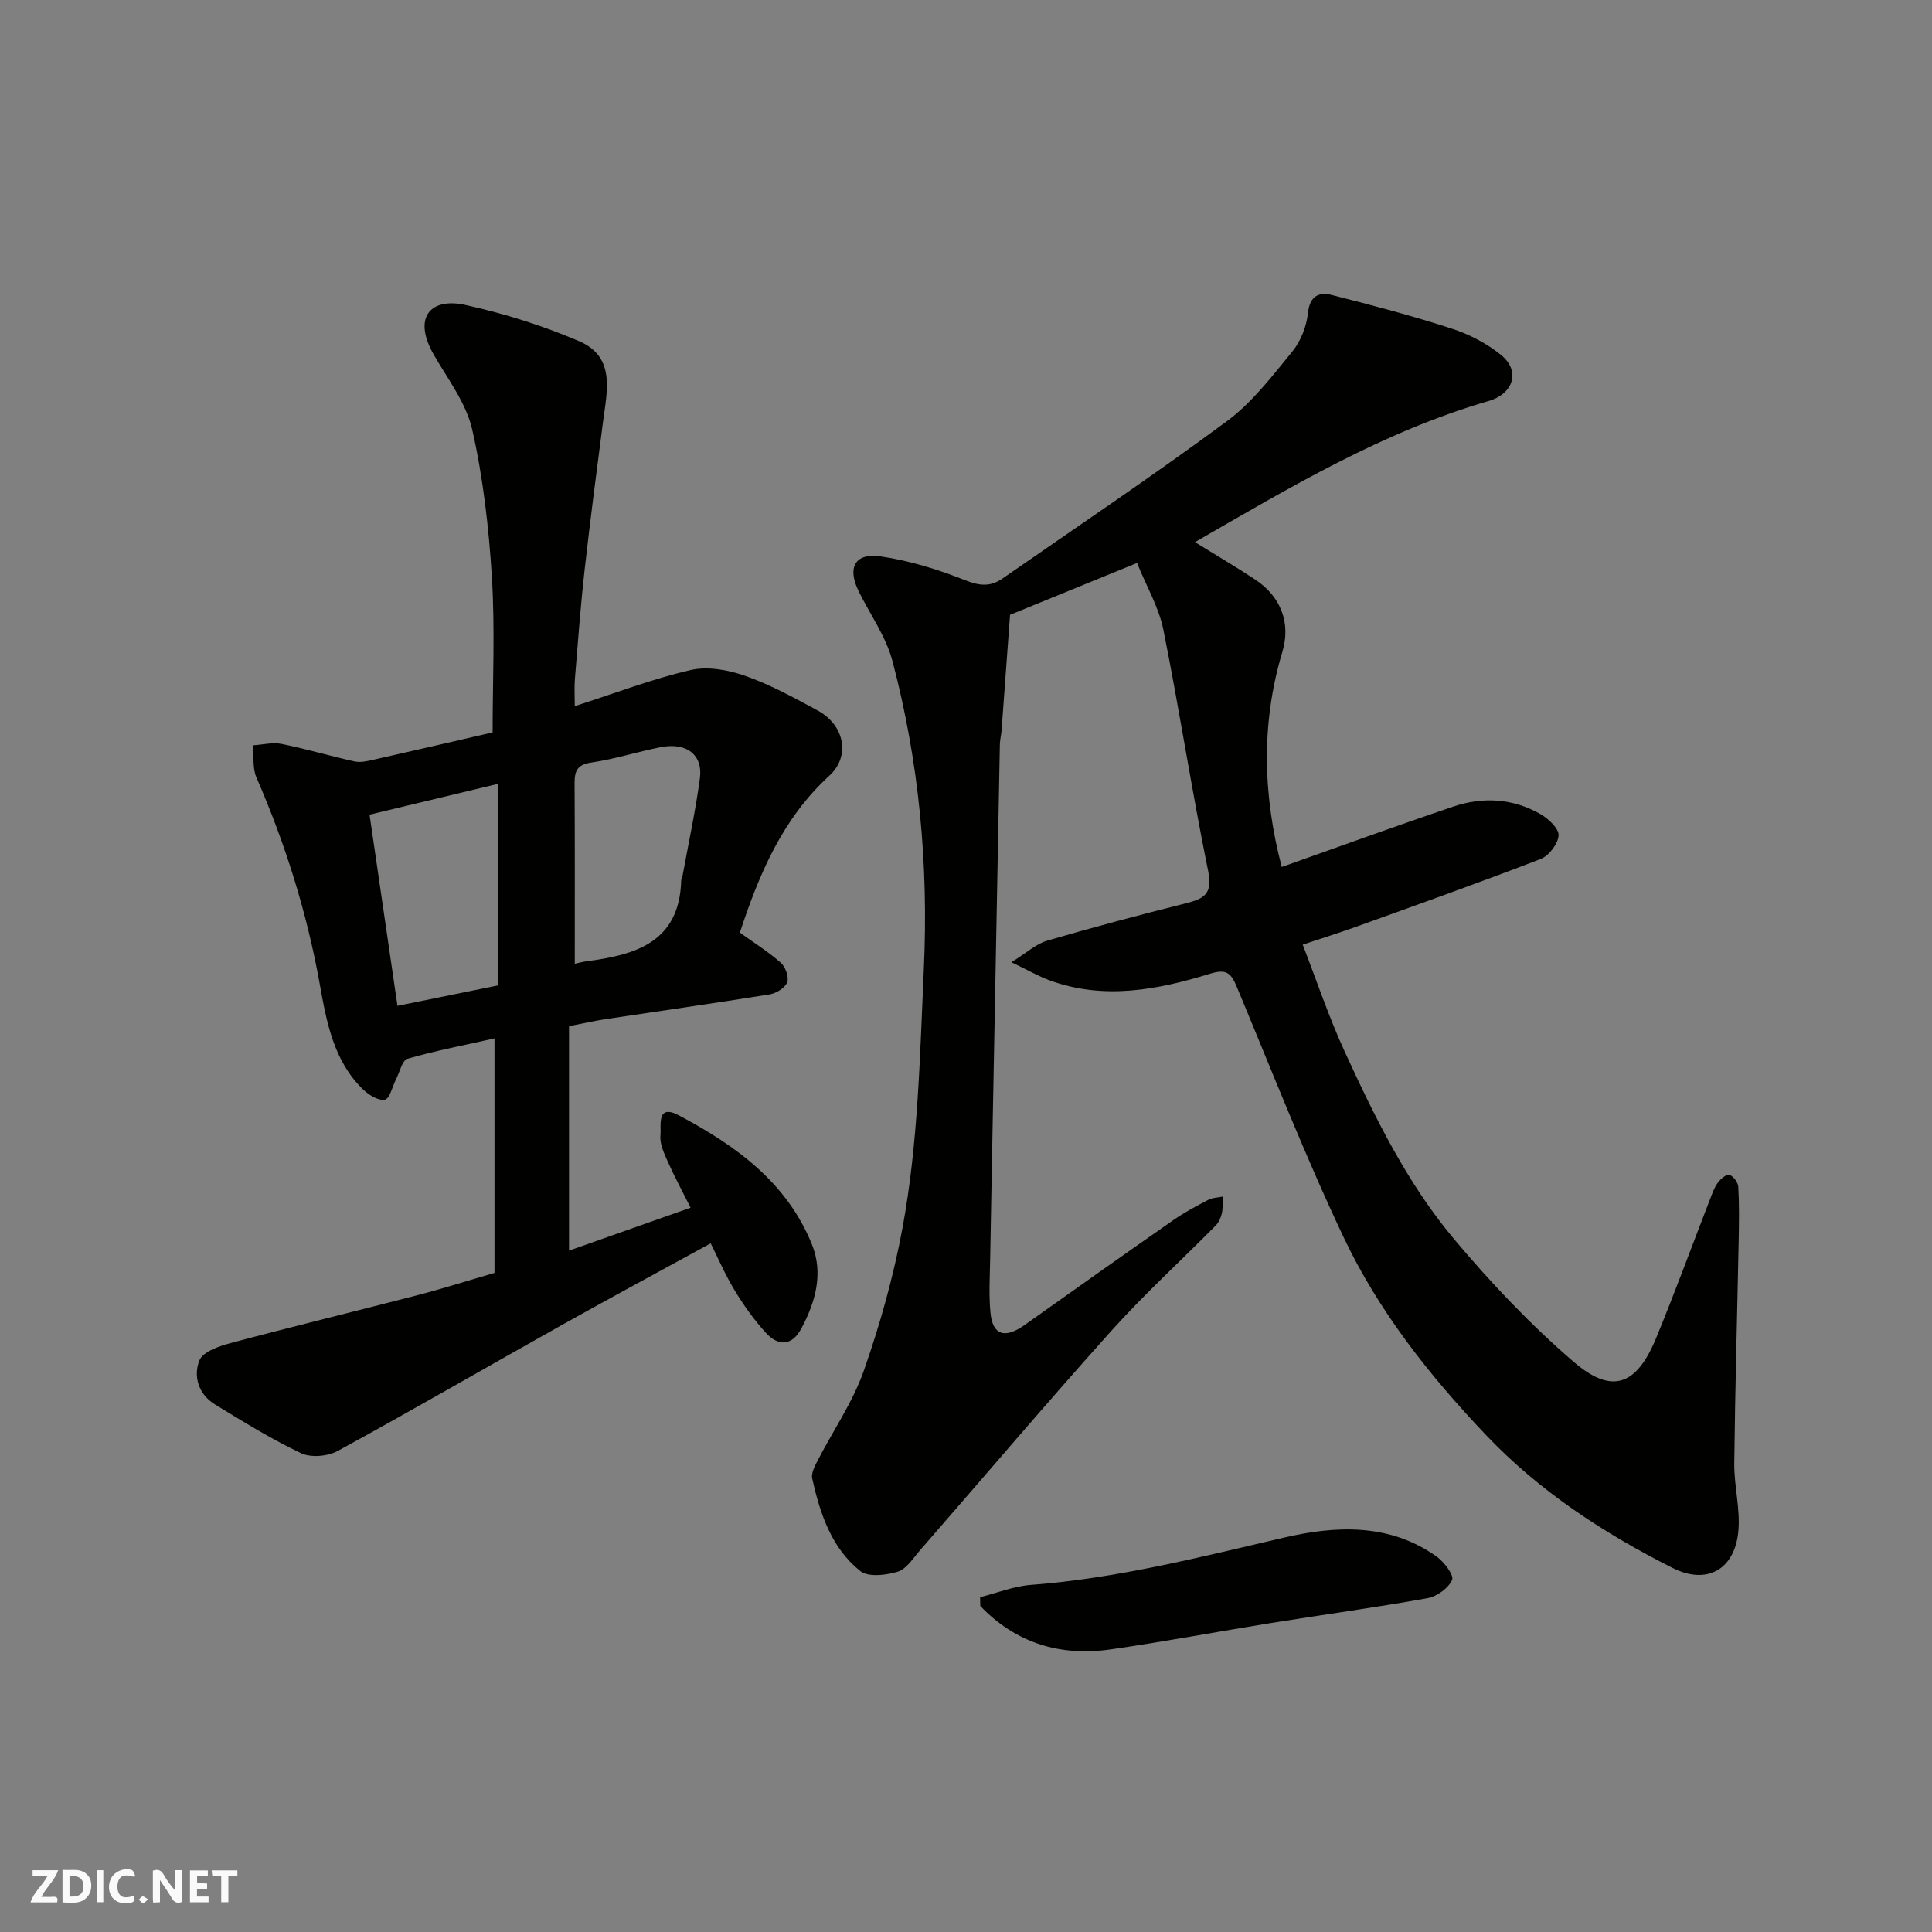 <svg enable-background="new 0 0 400 400" viewBox="0 0 400 400" xmlns="http://www.w3.org/2000/svg"><rect x="0" y="0" width="400" height="400" fill="#808080" stroke="none"/><g fill="#fafafb"><path d="m37.59 393.81c-.92.31-1.52.05-2-.78-.7-1.2-1.52-2.34-2.47-3.78v4.59c-.55.03-.95.05-1.41.07-.03-.37-.06-.64-.06-.91 0-1.91 0-3.81 0-5.7 1.13-.41 1.77-.03 2.29.91.62 1.11 1.38 2.14 2.31 3.19v-4.2h1.35v6.61z"/><path d="m12.94 393.88v-6.75c1.9.19 3.93-.54 5.37 1.29.8 1.01.78 2.88.03 3.97-1.37 1.97-3.4 1.51-5.4 1.49m1.45-1.22c2.04.12 2.92-.58 2.89-2.21-.03-1.51-.98-2.19-2.89-2z"/><path d="m11.81 393.87h-5.49c.68-2.18 2.47-3.48 3.51-5.45h-3.08v-1.21h5.29c-.71 2.13-2.44 3.48-3.47 5.51.86 0 1.63.04 2.39-.01.79-.05 1.14.21.85 1.16"/><path d="m39.33 393.86v-6.61h3.7v1.07h-2.22v1.52c.68.04 1.34.09 2.07.13v1.07c-.72.05-1.38.09-2.1.14v1.48h2.4v1.19h-3.85z"/><path d="m27.71 388.56c-1.15-.3-2.46-.61-3.1.64-.37.73-.41 1.93-.06 2.67.63 1.35 1.99.93 3.17.68.35.94-.01 1.32-.93 1.46-1.62.25-3.05-.27-3.76-1.48-.73-1.24-.6-3.03.31-4.17.88-1.11 2.71-1.7 4-1.16.32.13.44.74.65 1.12-.1.08-.19.16-.28.24"/><path d="m49.15 387.24v1.07c-.59.02-1.17.05-1.87.08v5.44h-1.48v-5.44h-1.85c-.05-.4-.08-.73-.13-1.15z"/><path d="m20.06 387.21h1.33v6.62h-1.33z"/><path d="m30.68 393.25c-.49.38-.8.79-1.05.76-.32-.05-.6-.45-.9-.7.26-.24.51-.64.8-.67.29-.04.62.3 1.15.61"/></g><path d="m247.45 112.27c4.15 2.57 8.37 5.04 12.44 7.73 5.29 3.51 7.41 8.96 5.61 14.96-4.5 14.98-3.98 29.89-.13 44.54 11.92-4.22 23.67-8.5 35.51-12.5 6.15-2.08 12.36-1.71 18.06 1.56 1.65.95 3.84 2.99 3.75 4.4-.11 1.74-2 4.22-3.7 4.88-12.74 4.92-25.62 9.5-38.48 14.13-3.36 1.21-6.78 2.27-10.8 3.61 2.88 7.42 5.39 14.93 8.67 22.09 6.28 13.68 12.95 27.29 22.67 38.87 7.6 9.06 15.84 17.75 24.8 25.45 7.9 6.78 12.99 4.86 17.03-4.95 3.91-9.47 7.42-19.1 11.13-28.66.47-1.21.9-2.5 1.66-3.53.56-.77 1.84-1.82 2.38-1.62.83.3 1.78 1.55 1.84 2.45.21 3.65.16 7.33.09 10.99-.3 15.43-.75 30.86-.92 46.29-.05 4.78 1.33 9.64.82 14.33-.85 7.82-6.64 10.83-13.54 7.36-14.27-7.19-27.57-15.86-38.66-27.52-11.68-12.28-22.21-25.59-29.47-40.91-8.06-17.03-14.94-34.63-22.2-52.04-1.16-2.78-2.18-3.6-5.45-2.59-10.9 3.35-22 5.49-33.25 1.38-2.23-.81-4.31-2.03-7.91-3.75 3.19-1.98 5.1-3.79 7.36-4.45 9.51-2.78 19.1-5.33 28.72-7.74 3.73-.94 5.64-1.88 4.66-6.67-3.39-16.6-5.94-33.38-9.28-50-.94-4.65-3.5-8.98-5.45-13.8-9.15 3.73-17.86 7.29-26.29 10.73-.58 8-1.16 15.98-1.76 23.96-.07.98-.34 1.95-.35 2.93-.35 17.93-.68 35.86-1.02 53.79-.33 17.6-.68 35.19-.99 52.79-.07 3.69-.29 7.4.07 11.06.45 4.64 3 5.4 7.08 2.5 10.25-7.28 20.51-14.55 30.82-21.74 2.27-1.58 4.74-2.89 7.2-4.17.88-.46 1.99-.46 2.99-.67-.05 1.16.06 2.36-.19 3.48-.2.9-.65 1.89-1.3 2.54-7.19 7.28-14.78 14.2-21.6 21.8-13.41 14.94-26.4 30.27-39.59 45.41-1.42 1.63-2.79 3.87-4.61 4.43-2.41.74-6.11 1.18-7.76-.13-5.98-4.78-8.33-11.9-9.95-19.15-.24-1.09.5-2.53 1.08-3.65 3.21-6.22 7.29-12.11 9.59-18.64 3.38-9.62 6.16-19.56 8.02-29.58 3.27-17.69 3.6-35.67 4.42-53.64.99-21.71-.99-42.89-6.5-63.76-1.34-5.08-4.64-9.65-7.01-14.47-2.37-4.85-.79-7.94 4.51-7.19 6.03.86 12.02 2.74 17.7 4.99 2.93 1.16 5.15 1.28 7.54-.37 15.55-10.8 31.29-21.35 46.5-32.6 5.23-3.87 9.38-9.33 13.56-14.44 1.75-2.14 2.94-5.21 3.23-7.97.38-3.6 2.33-4.39 4.99-3.71 8.32 2.11 16.63 4.3 24.78 6.95 3.63 1.18 7.27 3.06 10.22 5.47 4.09 3.34 2.53 8.03-2.6 9.52-21.82 6.34-41.14 17.88-60.61 29.11-.15.05-.2.25-.13.13z" fill="#010100"/><path d="m119 146.2c8.51-2.73 16.11-5.66 23.98-7.47 3.52-.81 7.79-.04 11.3 1.2 5.22 1.83 10.16 4.54 15.04 7.19 5.48 2.98 6.85 9.41 2.37 13.5-9.71 8.89-14.53 20.37-18.51 32.47 2.79 2.01 5.82 3.9 8.47 6.23.97.85 1.74 2.99 1.33 4.05-.44 1.16-2.28 2.29-3.65 2.51-11.29 1.82-22.62 3.41-33.93 5.12-2.26.34-4.5.86-7.59 1.45v46.48c8.1-2.86 16.47-5.82 25.17-8.89-1.69-3.38-3.31-6.35-4.68-9.44-.78-1.77-1.75-3.77-1.56-5.56.2-1.86-.89-6.6 3.78-4.13 11.73 6.21 22.36 13.83 27.57 26.71 2.44 6.01.74 11.96-2.18 17.43-1.89 3.55-4.71 3.84-7.46.78-2.39-2.66-4.51-5.63-6.36-8.69-1.93-3.18-3.41-6.65-4.95-9.72-10.6 5.81-20.92 11.36-31.14 17.09-15.37 8.61-30.61 17.45-46.07 25.89-2.06 1.13-5.55 1.44-7.6.47-6.17-2.92-12.02-6.55-17.86-10.12-3.38-2.07-4.49-5.85-3.18-9.1.73-1.8 4.09-2.95 6.49-3.59 12.88-3.44 25.85-6.58 38.76-9.93 5.15-1.34 10.23-2.96 15.84-4.59 0-16.28 0-32.31 0-48.55-6.01 1.35-12.08 2.51-18 4.21-1.11.32-1.62 2.77-2.38 4.24-.77 1.49-1.28 4-2.31 4.23-1.31.28-3.33-.96-4.51-2.1-6.12-5.91-7.58-14.04-8.97-21.78-2.67-14.87-7.13-29.06-13.13-42.86-.84-1.94-.49-4.4-.69-6.62 1.97-.12 4.03-.66 5.9-.29 5.08 1.02 10.07 2.51 15.13 3.63 1.18.26 2.55-.05 3.79-.33 8.42-1.89 16.82-3.85 24.78-5.68 0-10.7.51-21.45-.15-32.13-.63-10.24-1.81-20.57-4.07-30.56-1.25-5.51-5.07-10.48-7.98-15.55-4.39-7.67-.68-11.86 6.57-10.26 8.02 1.77 16.01 4.27 23.56 7.51 7.59 3.26 5.75 10.33 4.93 16.68-1.33 10.23-2.67 20.46-3.82 30.71-.84 7.51-1.39 15.06-2.01 22.6-.14 1.66-.02 3.32-.02 5.56zm-15.81 57.8c0-14.13 0-27.47 0-41.73-9.28 2.23-17.6 4.22-26.68 6.4 1.91 13.09 3.82 26.12 5.78 39.58 7.37-1.5 14.34-2.92 20.9-4.25zm15.81-4.47c1.04-.22 1.68-.41 2.33-.49 10.22-1.34 19.38-3.9 19.71-16.83.01-.31.22-.61.28-.93 1.23-6.73 2.69-13.42 3.59-20.19.63-4.74-2.7-7.48-8.2-6.38-4.79.95-9.48 2.47-14.3 3.17-2.95.43-3.46 1.8-3.45 4.29.07 12.31.04 24.63.04 37.36z" fill="#010100"/><path d="m202.92 330.68c3.52-.88 7-2.28 10.57-2.55 17.8-1.35 34.97-5.74 52.28-9.77 10.68-2.49 21.87-3.07 31.65 3.9 1.56 1.11 3.65 3.86 3.22 4.84-.76 1.72-3.15 3.44-5.1 3.79-10.74 1.93-21.56 3.4-32.33 5.13-11.1 1.78-22.15 3.88-33.27 5.47-10.46 1.5-19.63-1.31-26.98-8.99-.01-.61-.03-1.22-.04-1.82z" fill="#010100"/></svg>